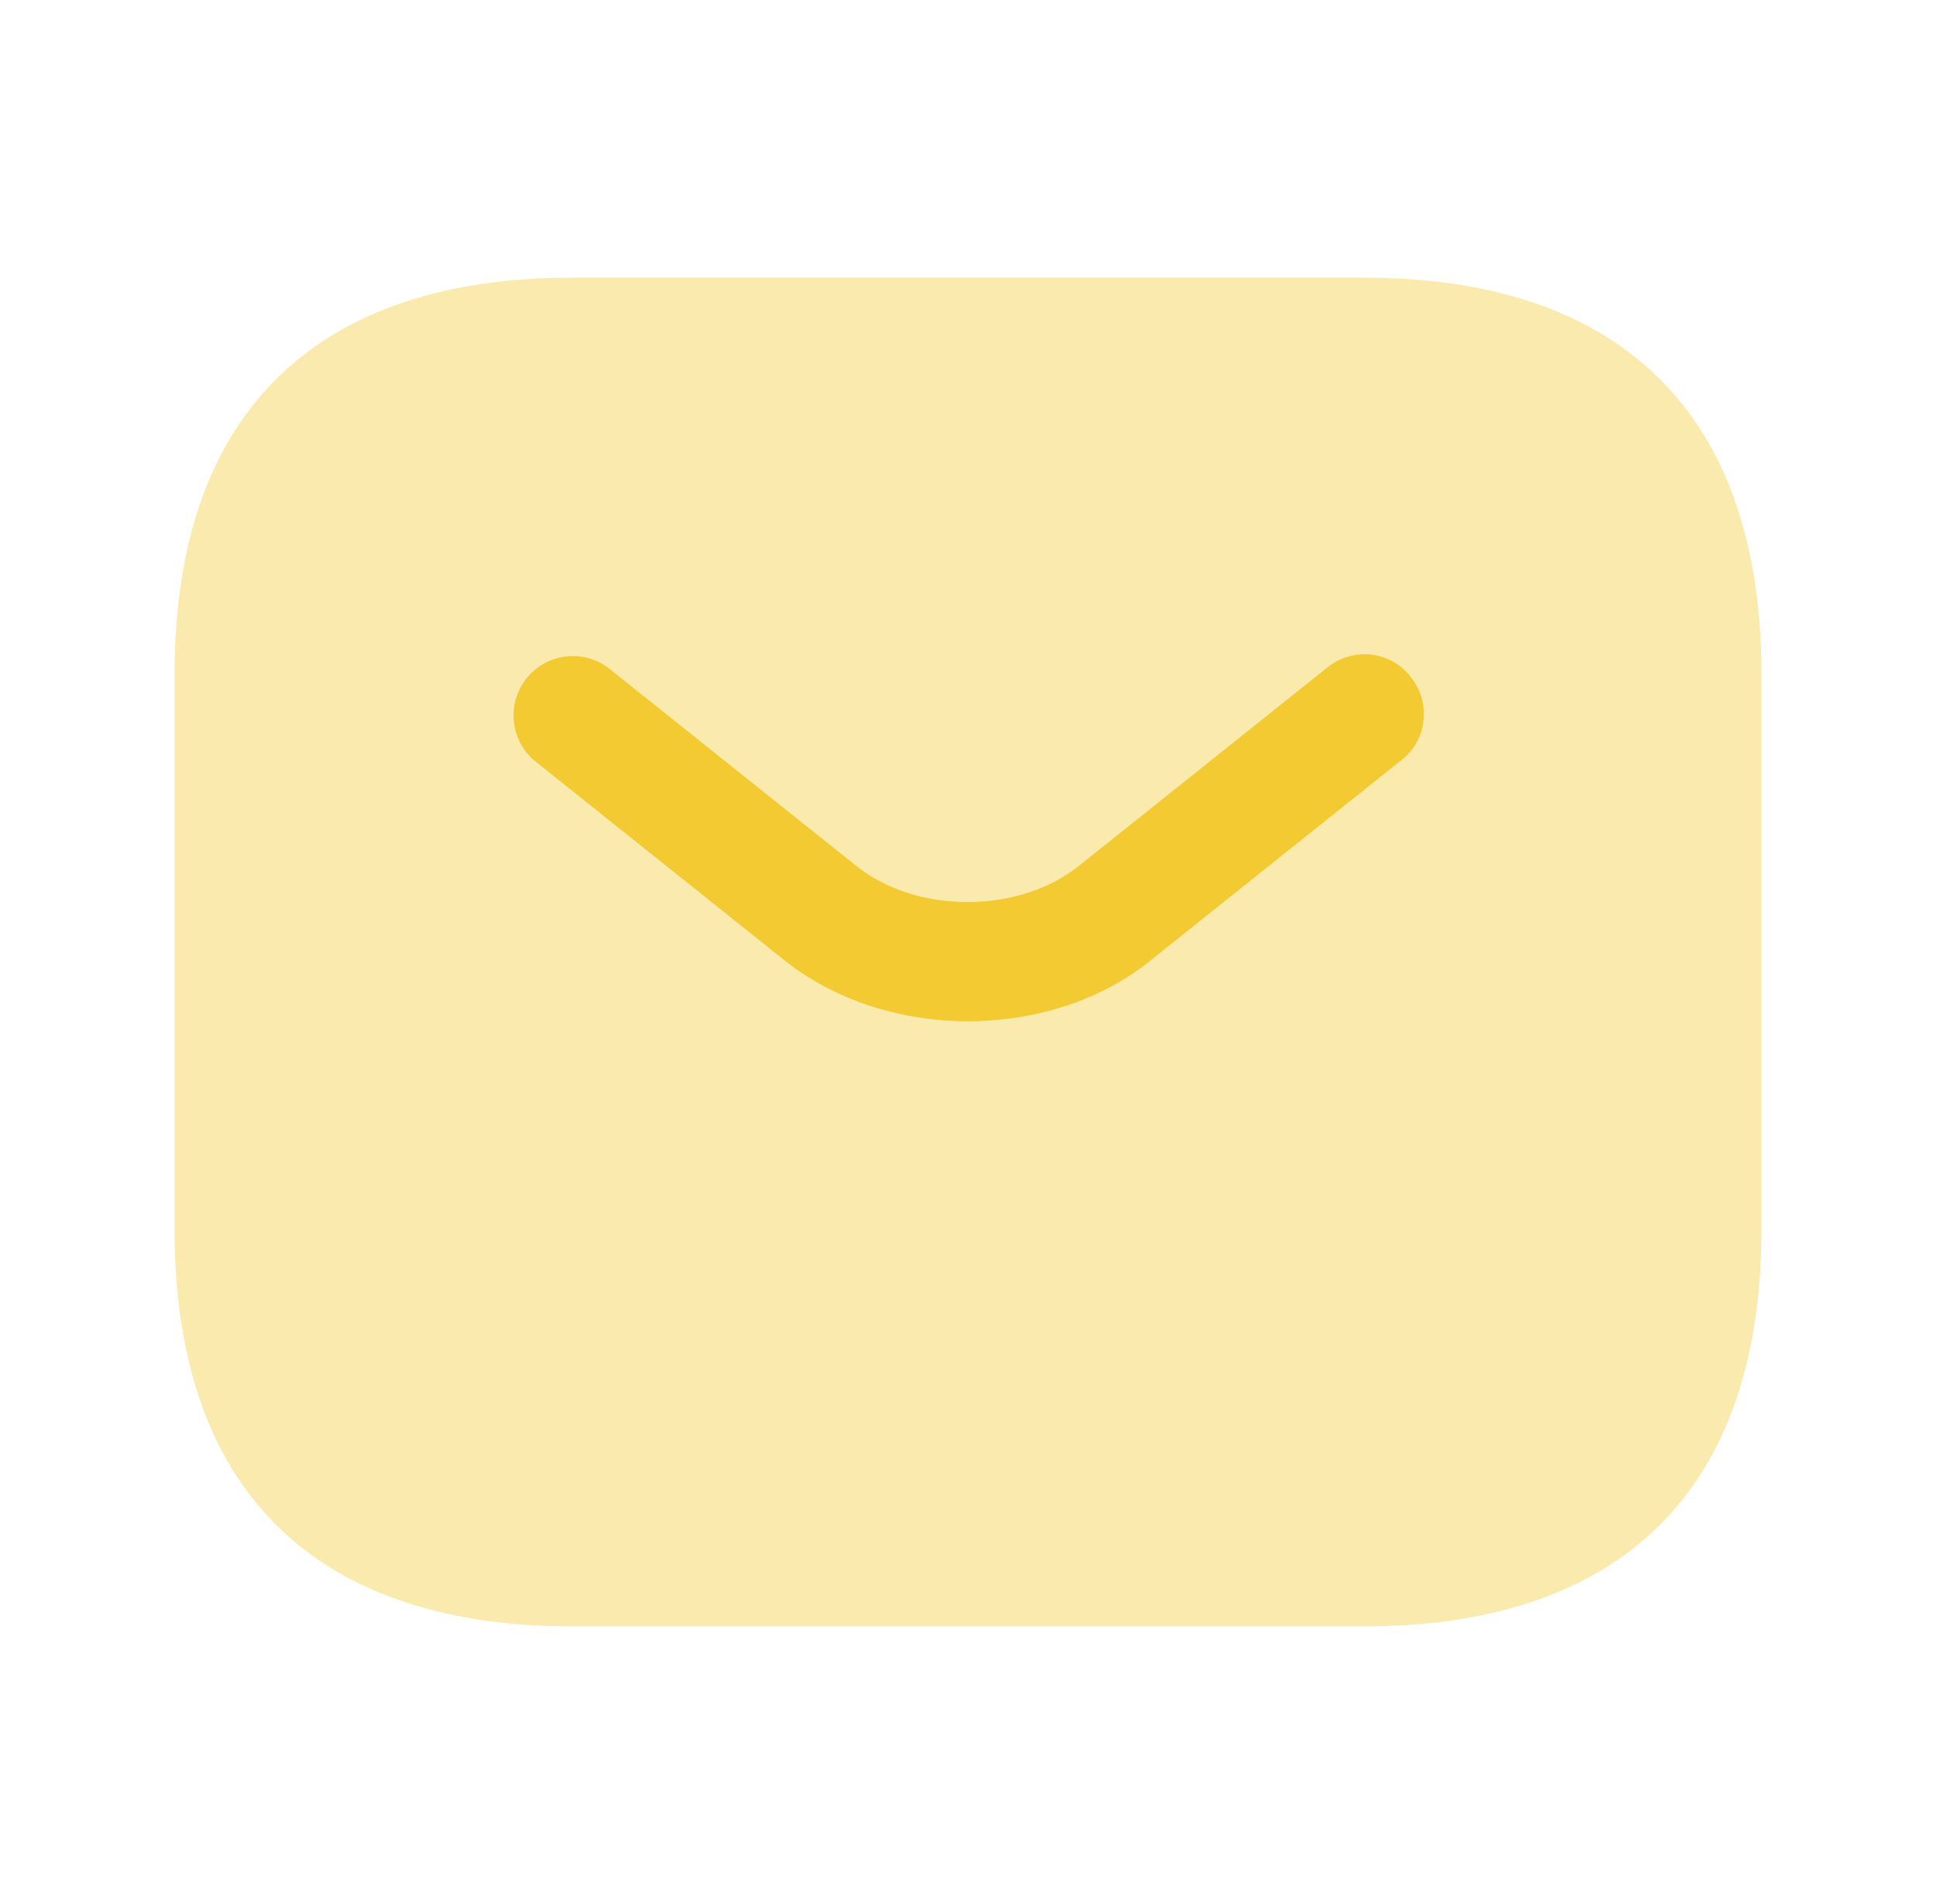 <svg d="icon-notification" xmlns="http://www.w3.org/2000/svg" viewBox="0 0 61 60" fill="#f3ca32">
    <path opacity="0.4" d="M43 51.25H18C10.5 51.25 5.5 47.5 5.5 38.75V21.25C5.5 12.5 10.5 8.75 18 8.75H43C50.5 8.75 55.5 12.5 55.5 21.25V38.75C55.5 47.5 50.5 51.25 43 51.25Z" 
    fill="#f3ca32"></path>  
    <!--  -->
    <path d="M30.499 32.182C28.399 32.182 26.274 31.532 24.649 30.207L16.824 23.957C16.46 23.641 16.232 23.197 16.188 22.717C16.143 22.237 16.286 21.758 16.586 21.381C16.886 21.004 17.32 20.757 17.797 20.692C18.275 20.627 18.759 20.749 19.149 21.032L26.974 27.282C28.874 28.807 32.099 28.807 33.999 27.282L41.824 21.032C42.624 20.382 43.824 20.507 44.449 21.332C45.099 22.132 44.974 23.332 44.149 23.957L36.324 30.207C34.724 31.532 32.599 32.182 30.499 32.182Z" fill="#f3ca32"></path>

</svg>
